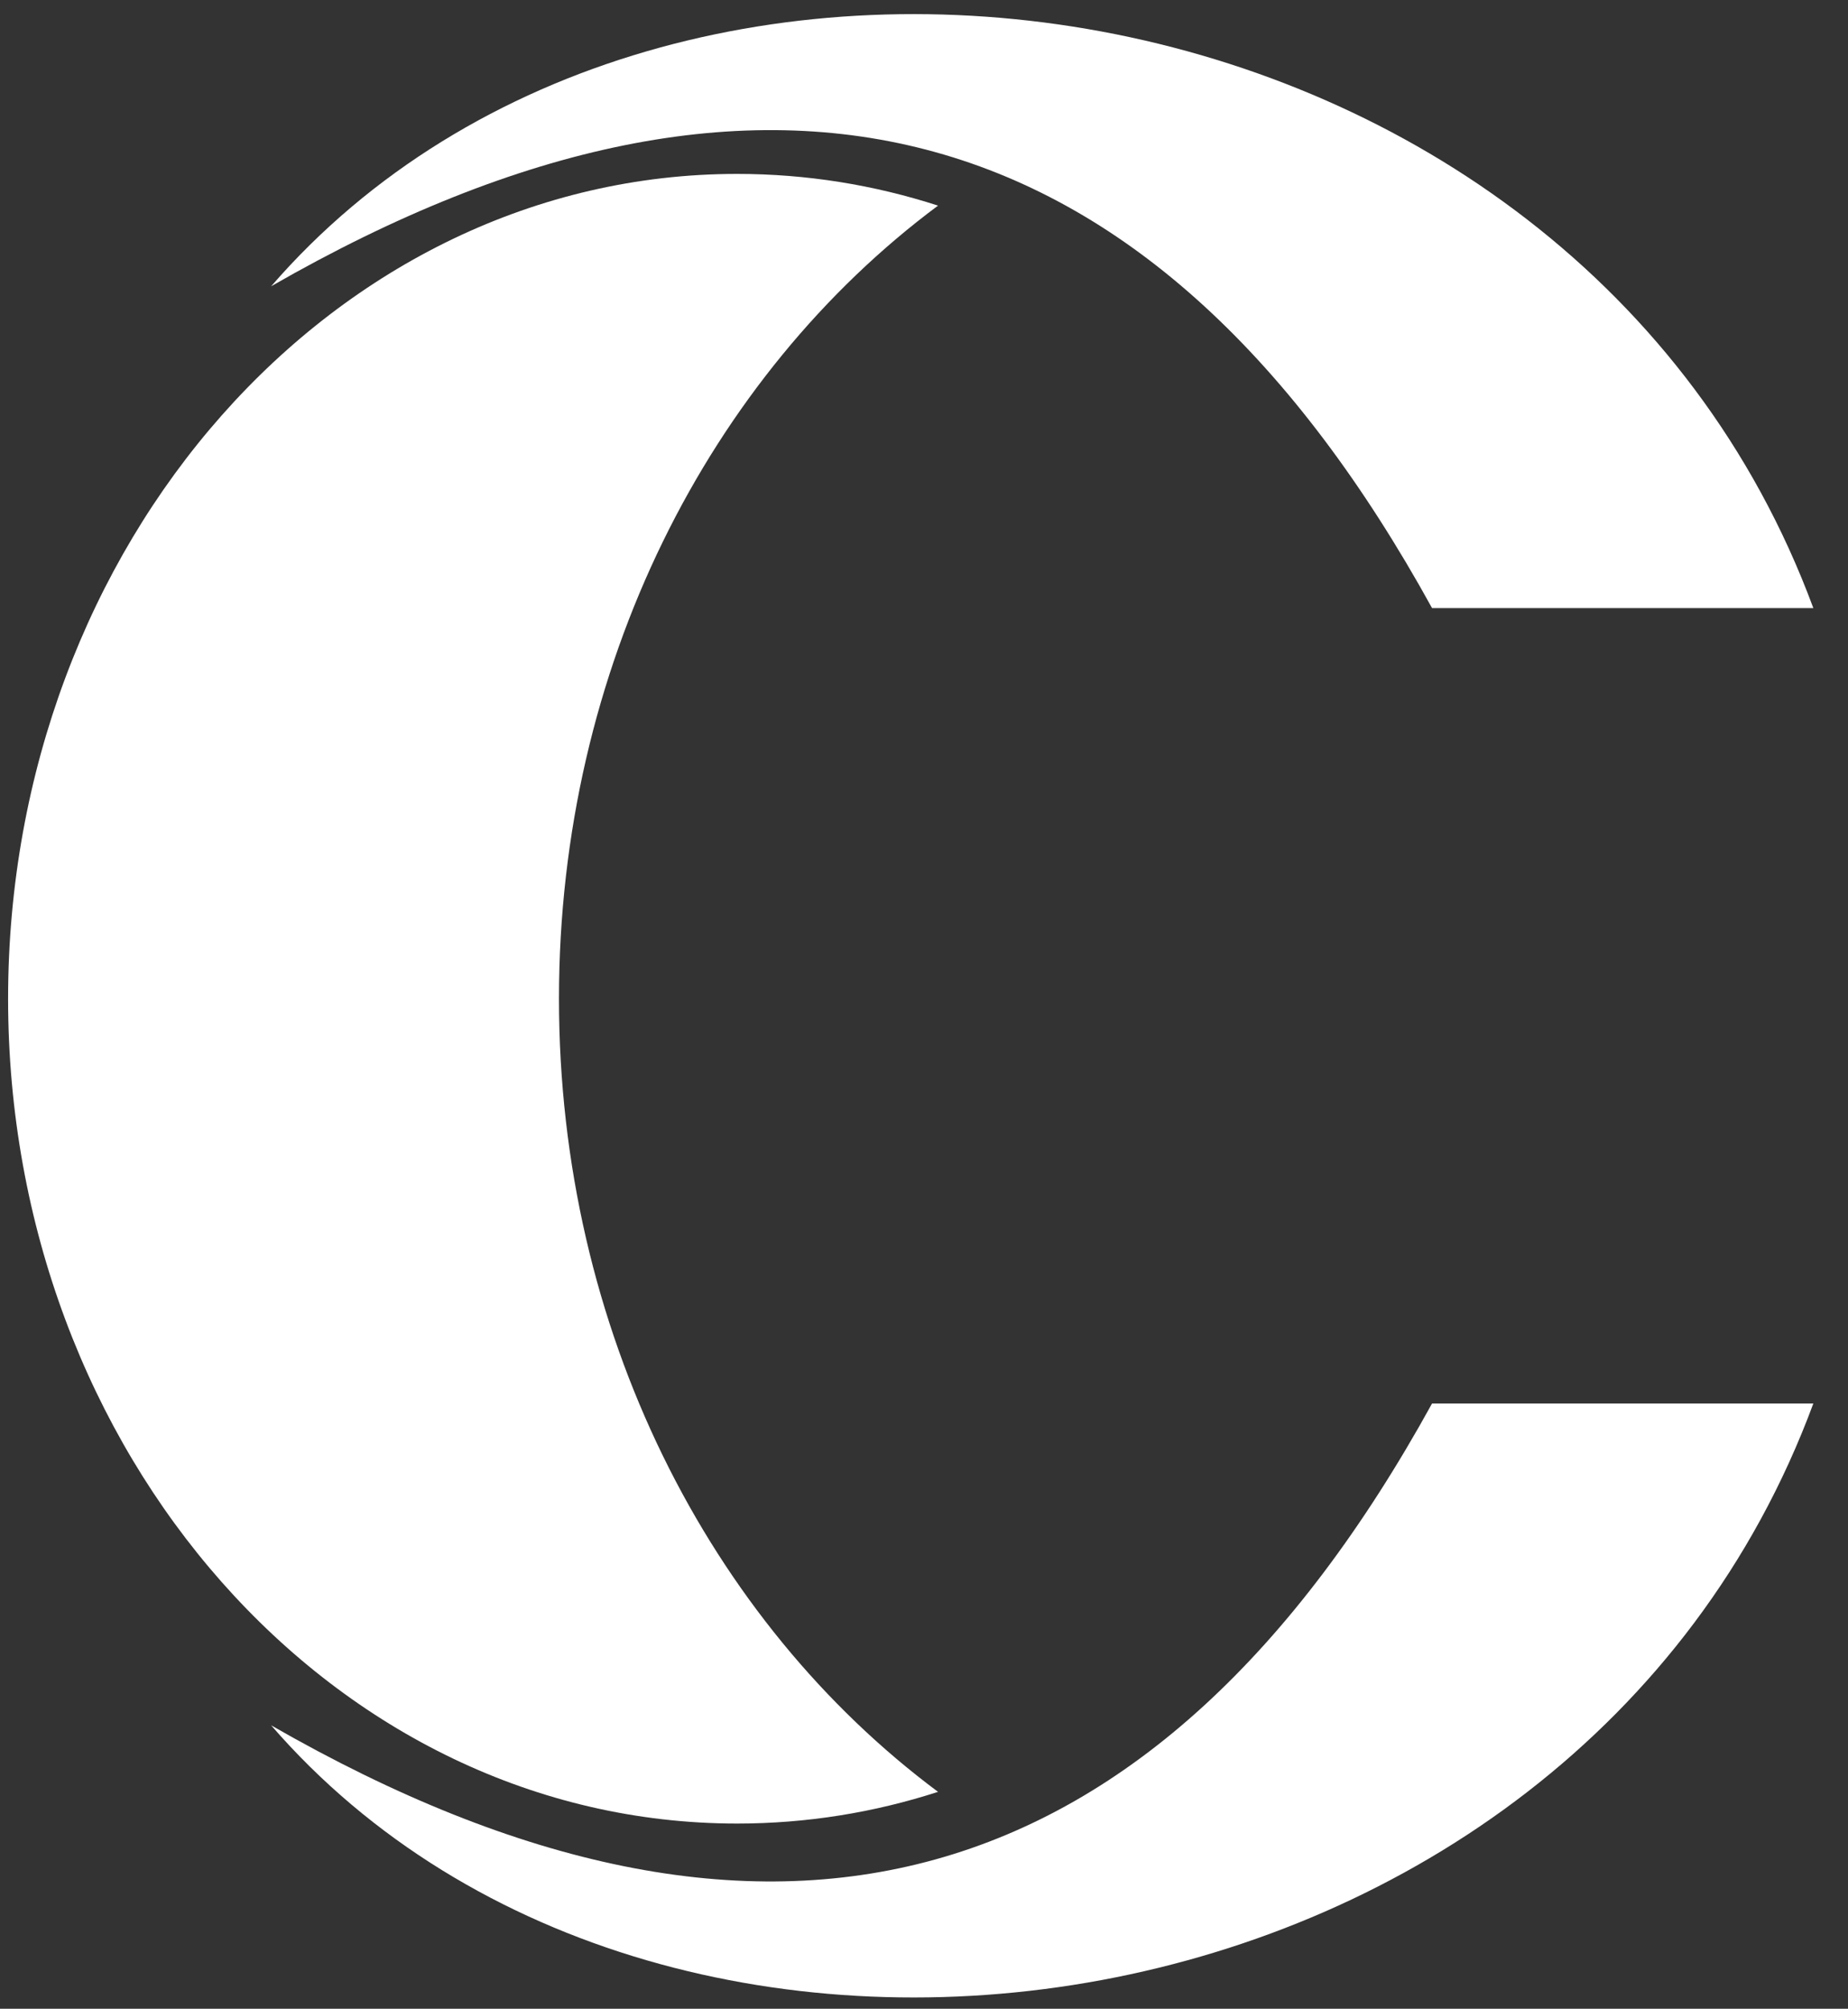 <?xml version="1.0" encoding="UTF-8" standalone="no"?>
<svg
   xmlns:dc="http://purl.org/dc/elements/1.1/"
   xmlns:cc="http://creativecommons.org/ns#"
   xmlns:rdf="http://www.w3.org/1999/02/22-rdf-syntax-ns#"
   xmlns:svg="http://www.w3.org/2000/svg"
   xmlns="http://www.w3.org/2000/svg"
   viewBox="107 85 150 163"

   xml:space="preserve"
   id="svg2"
   version="1.1">
        <rect x="107" y="85" width="150" height="163" fill="#333333" stroke="none"/>
        <defs
          id="defs6">
          <clipPath
            id="clipPath18"
            clipPathUnits="userSpaceOnUse">
            <path
              id="path16"
              d="M 0,283.465 H 283.465 V 0 H 0 Z" />
          </clipPath>
        </defs>
        <g transform="matrix(1.333,0,0,-1.333,0,377.953)" id="g10">
          <g id="g12">
            <g clip-path="url(#clipPath18)" id="g14">
              <g
                transform="translate(167.47,182.753)"
                id="g20">
                <path
                  id="path22"
                  style="fill:#ffffff;fill-opacity:1;fill-rule:nonzero;stroke:none"
                  d="M 0,0 H 23.218 C 8.603,39.49 -46.436,47.575 -70.69,19.59 -40.356,37.015 -16.792,30.485 0,0" />
              </g>
              <g
                transform="translate(167.47,134.333)"
                id="g24">
                <path
                  id="path26"
                  style="fill:#ffffff;fill-opacity:1;fill-rule:nonzero;stroke:none"
                  d="M 0,0 H 23.218 C 8.603,-39.49 -46.436,-47.575 -70.69,-19.59 -40.356,-37.015 -16.792,-30.485 0,0" />
              </g>
              <g
                transform="translate(80.763,158.973)"
                id="g28">
                <path
                  id="path30"
                  style="fill:#ffffff;fill-opacity:1;fill-rule:nonzero;stroke:none"
                  d="m 0,0 c 0,27.731 19.875,50.21 44.392,50.21 4.244,0 8.348,-0.673 12.234,-1.93 C 42.718,37.928 33.544,20.17 33.544,0 c 0,-20.17 9.174,-37.928 23.082,-48.28 -3.886,-1.257 -7.99,-1.93 -12.234,-1.93 C 19.875,-50.21 0,-27.731 0,0" />
              </g>
            </g>
          </g>
        </g>
</svg>